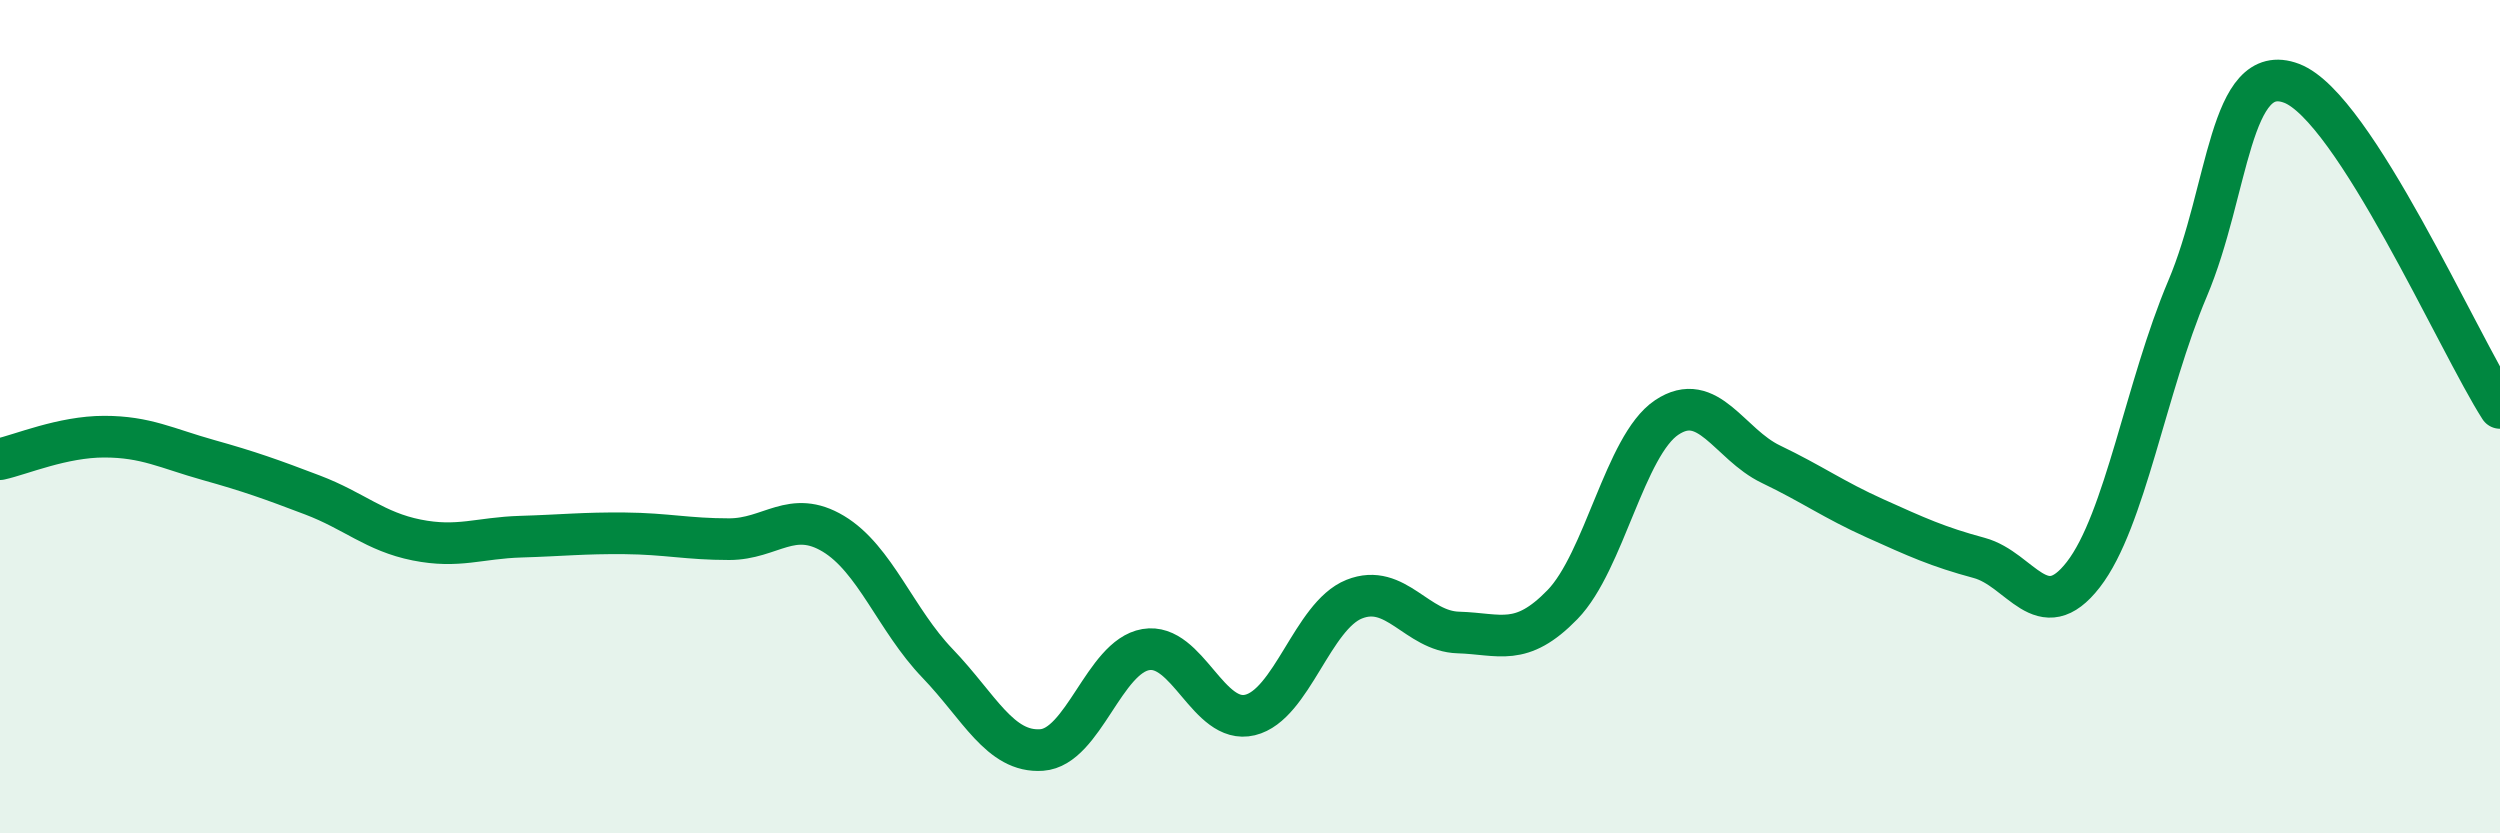 
    <svg width="60" height="20" viewBox="0 0 60 20" xmlns="http://www.w3.org/2000/svg">
      <path
        d="M 0,11.02 C 0.5,10.91 1.5,10.48 2.5,10.48 C 3.5,10.48 4,10.76 5,11.04 C 6,11.32 6.5,11.5 7.5,11.88 C 8.5,12.26 9,12.76 10,12.96 C 11,13.16 11.5,12.91 12.5,12.88 C 13.5,12.85 14,12.79 15,12.8 C 16,12.81 16.5,12.94 17.5,12.94 C 18.5,12.94 19,12.21 20,12.81 C 21,13.41 21.5,14.88 22.5,15.92 C 23.5,16.96 24,18.07 25,18 C 26,17.93 26.5,15.76 27.5,15.59 C 28.5,15.42 29,17.4 30,17.16 C 31,16.92 31.5,14.78 32.5,14.38 C 33.5,13.98 34,15.15 35,15.18 C 36,15.21 36.5,15.54 37.5,14.51 C 38.5,13.48 39,10.69 40,10.02 C 41,9.35 41.5,10.66 42.5,11.14 C 43.5,11.62 44,11.99 45,12.44 C 46,12.89 46.5,13.12 47.5,13.39 C 48.5,13.66 49,15.08 50,13.79 C 51,12.5 51.5,9.29 52.5,6.93 C 53.5,4.57 53.5,1.43 55,2 C 56.5,2.57 59,8.23 60,9.79L60 20L0 20Z"
        fill="#008740"
        opacity="0.1"
        stroke-linecap="round"
        stroke-linejoin="round"
      />
      <path
        d="M 0,11.02 C 0.5,10.91 1.5,10.48 2.5,10.48 C 3.5,10.48 4,10.76 5,11.04 C 6,11.32 6.5,11.5 7.5,11.88 C 8.5,12.26 9,12.76 10,12.96 C 11,13.16 11.5,12.91 12.5,12.88 C 13.5,12.85 14,12.79 15,12.8 C 16,12.81 16.5,12.94 17.5,12.94 C 18.5,12.94 19,12.21 20,12.81 C 21,13.41 21.5,14.88 22.5,15.92 C 23.5,16.96 24,18.07 25,18 C 26,17.93 26.5,15.76 27.5,15.59 C 28.5,15.42 29,17.4 30,17.16 C 31,16.92 31.5,14.78 32.5,14.38 C 33.5,13.98 34,15.15 35,15.18 C 36,15.21 36.5,15.54 37.5,14.51 C 38.5,13.48 39,10.69 40,10.02 C 41,9.35 41.5,10.66 42.5,11.14 C 43.5,11.62 44,11.99 45,12.44 C 46,12.89 46.5,13.12 47.5,13.39 C 48.5,13.66 49,15.08 50,13.79 C 51,12.5 51.5,9.29 52.5,6.93 C 53.5,4.57 53.5,1.43 55,2 C 56.5,2.57 59,8.23 60,9.79"
        stroke="#008740"
        stroke-width="1"
        fill="none"
        stroke-linecap="round"
        stroke-linejoin="round"
      />
    </svg>
  